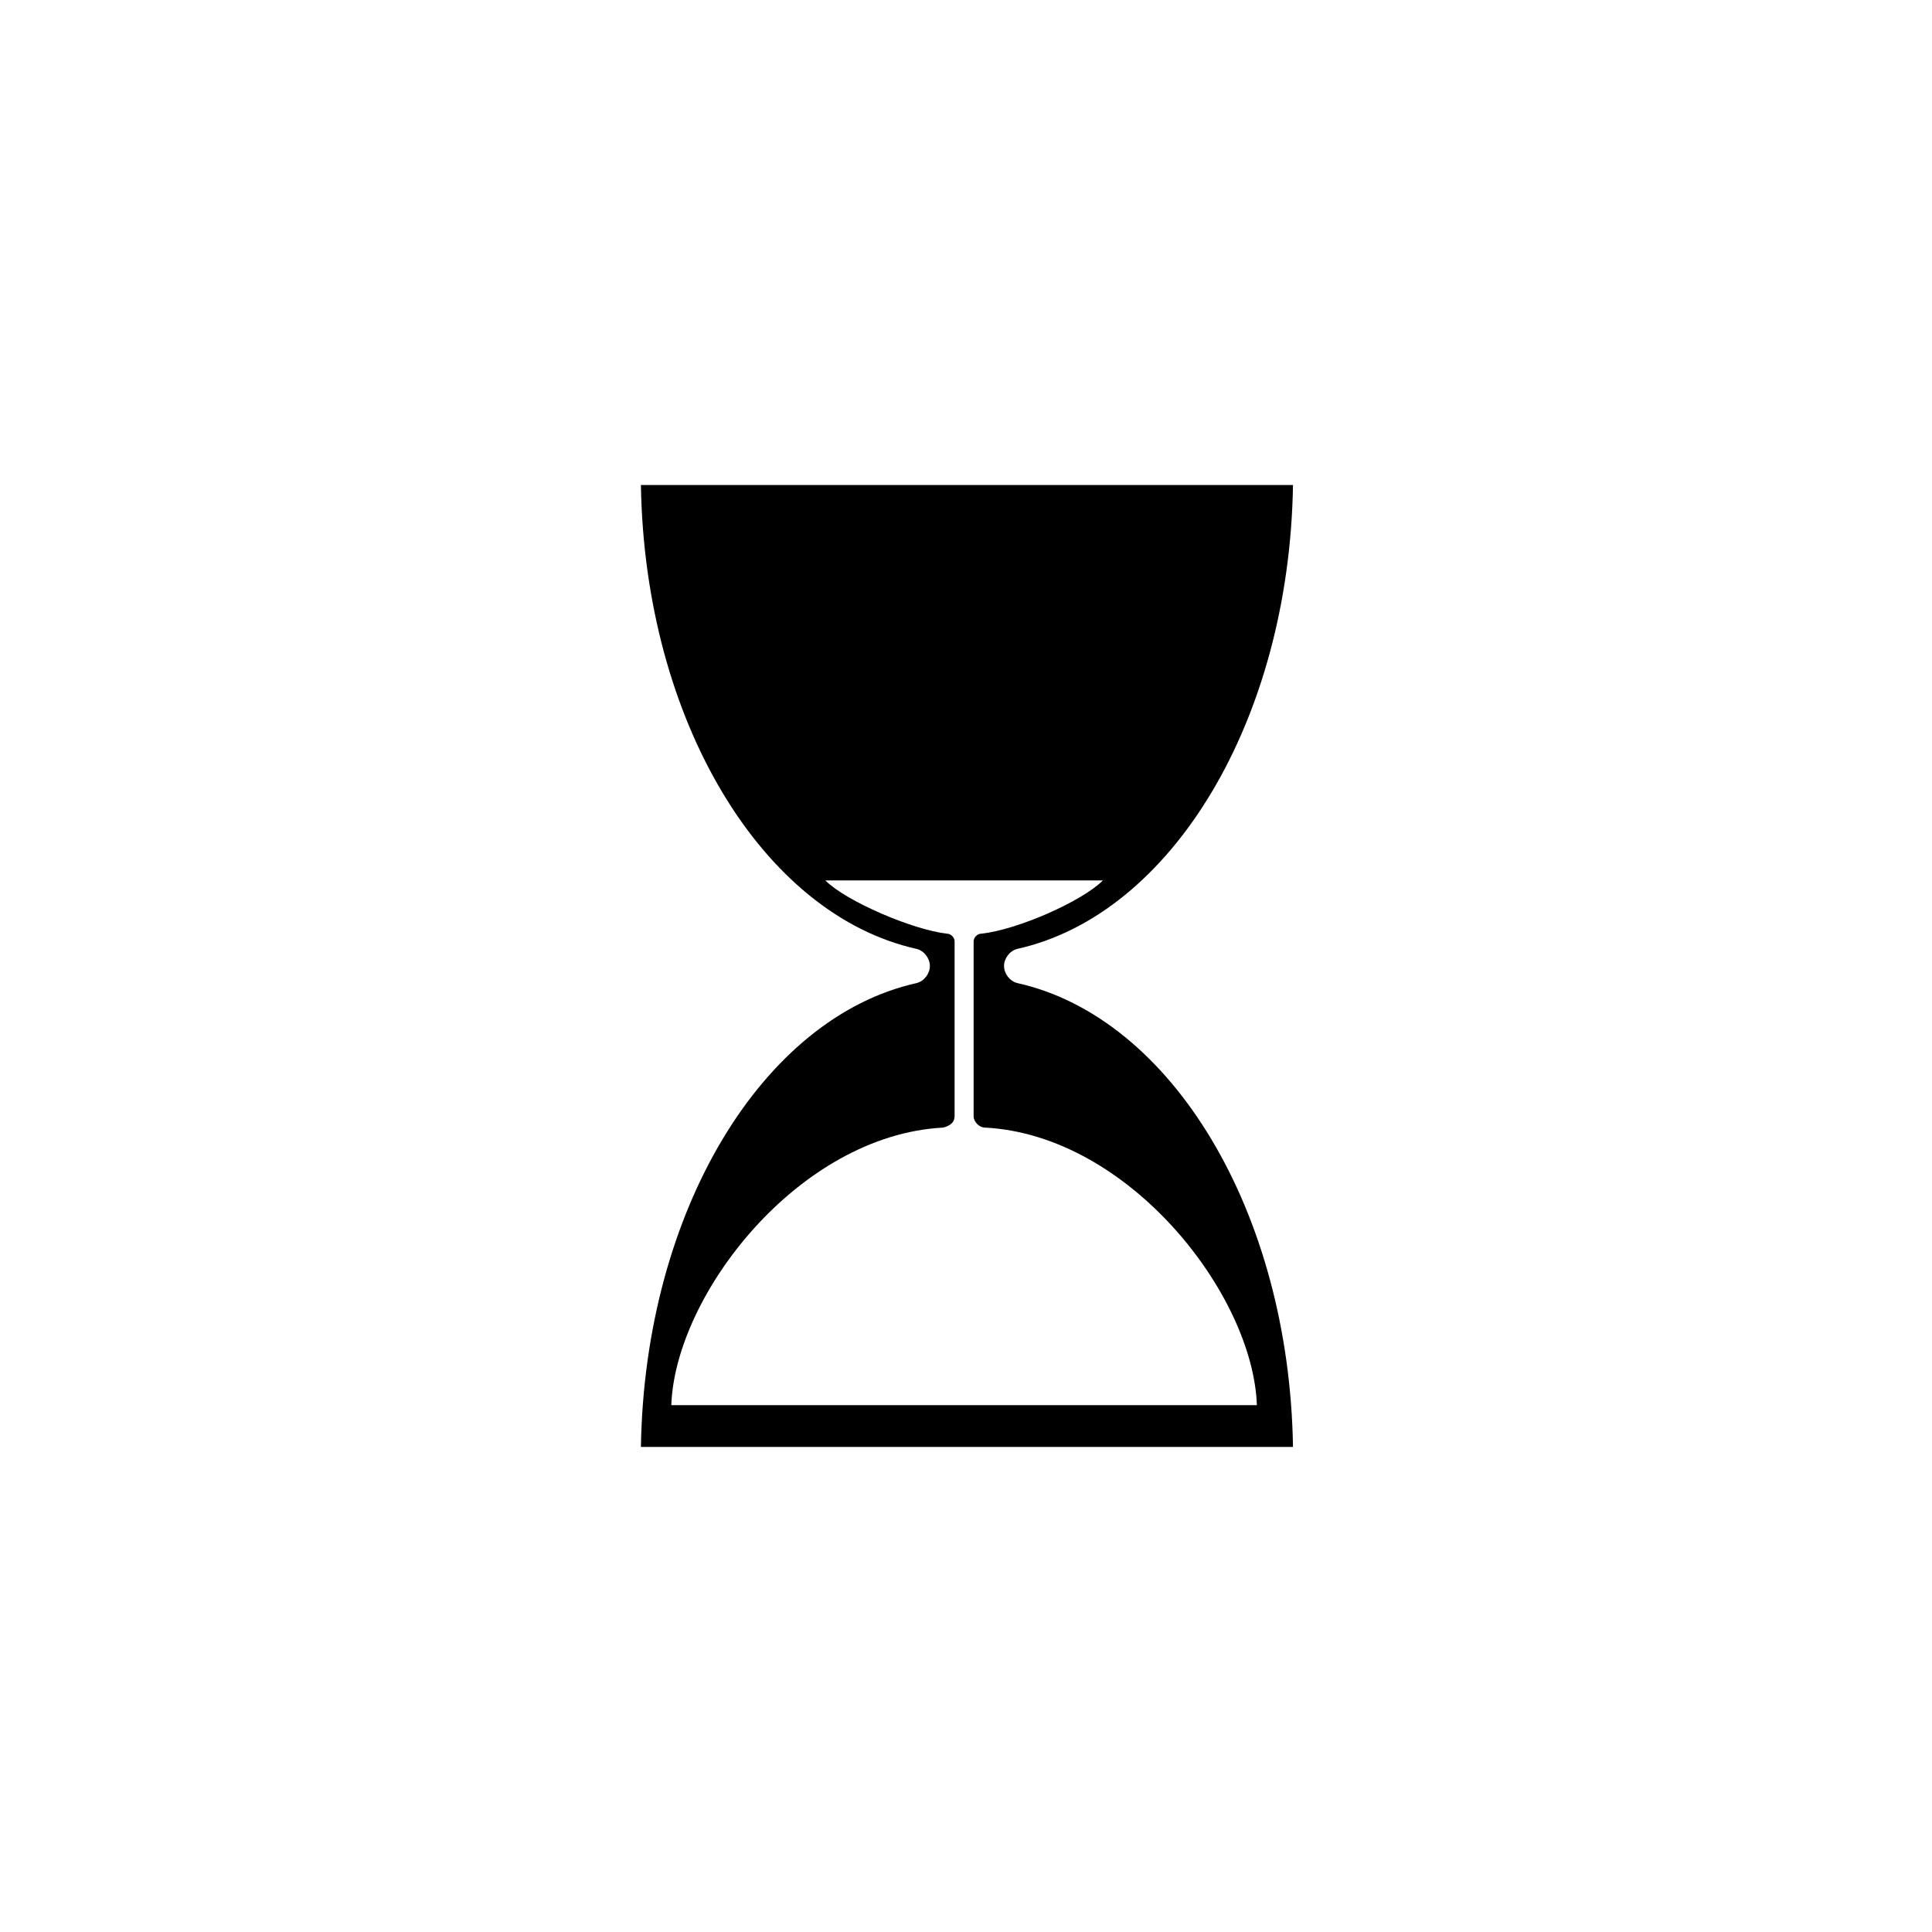 <?xml version="1.0" encoding="UTF-8"?>
<!-- Uploaded to: SVG Repo, www.svgrepo.com, Generator: SVG Repo Mixer Tools -->
<svg fill="#000000" width="800px" height="800px" version="1.1" viewBox="144 144 512 512" xmlns="http://www.w3.org/2000/svg">
 <path d="m386.9 404.53c-40.809 9.07-72.043 60.457-73.051 122.93h172.81c-1.008-62.473-32.242-113.86-73.051-122.93-2.016-0.504-3.527-2.519-3.527-4.535s1.512-4.031 3.527-4.535c40.809-9.07 72.043-60.457 73.051-122.93l-172.81 0.004c1.008 62.473 32.242 113.86 73.051 122.93 2.016 0.504 3.527 2.519 3.527 4.535s-1.512 4.027-3.527 4.531zm10.078 35.27v-46.352c0-1.008-1.008-2.016-2.016-2.016-9.07-1.008-26.703-8.566-32.242-14.105h73.555c-5.543 5.543-22.672 13.098-32.242 14.105-1.008 0-2.016 1.008-2.016 2.016v46.352c0 1.512 1.512 3.023 3.023 3.023 38.289 2.016 71.039 44.336 72.043 73.555h-155.18c1.008-29.223 33.754-71.539 72.043-73.555 2.019-0.504 3.027-1.512 3.027-3.023z"/>
</svg>
